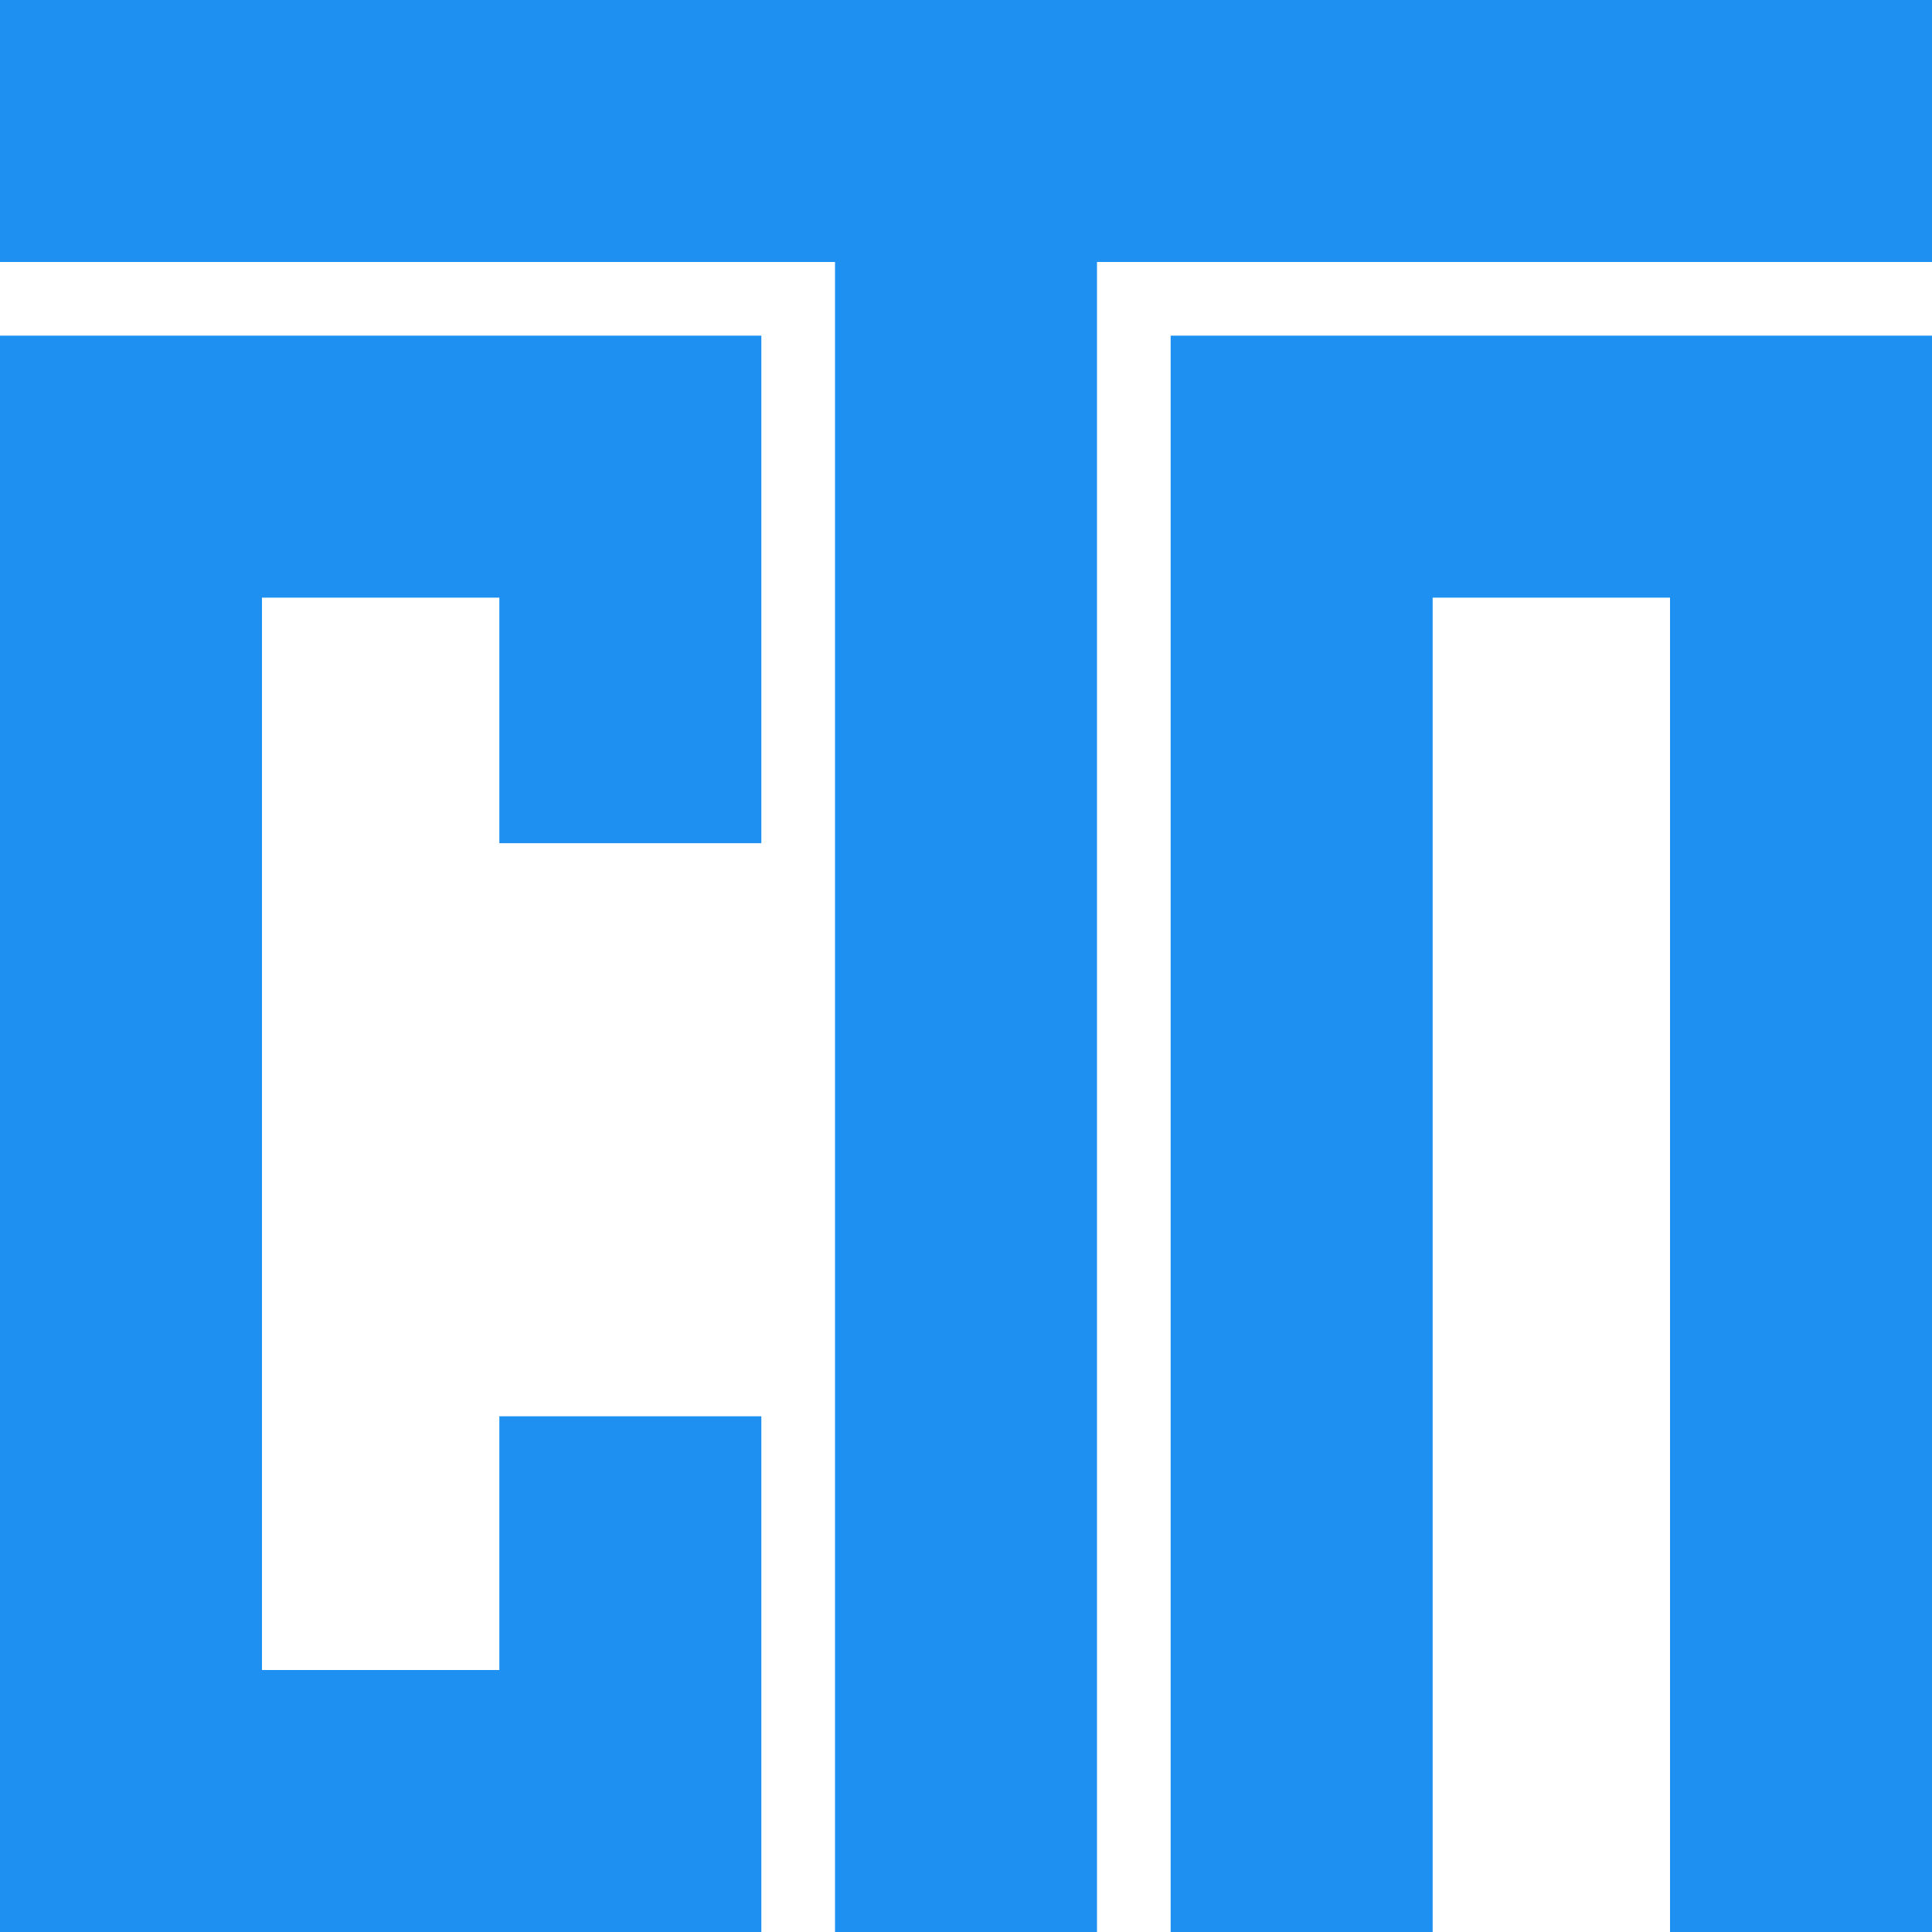 <svg width="30" height="30" fill="none" xmlns="http://www.w3.org/2000/svg"><path d="M0 30V5.212h11.822v7.881H7.754V9.28H4.068v16.652h3.686v-3.94h4.068V30H0z" fill="#1D90F2"/><path d="M0 0v4.068h12.966V30h4.068V4.068H30V0H0z" fill="#1D90F2"/><path d="M18.178 30V5.212H30V30h-4.068V9.28h-3.686V30h-4.068z" fill="#1D90F2"/></svg>